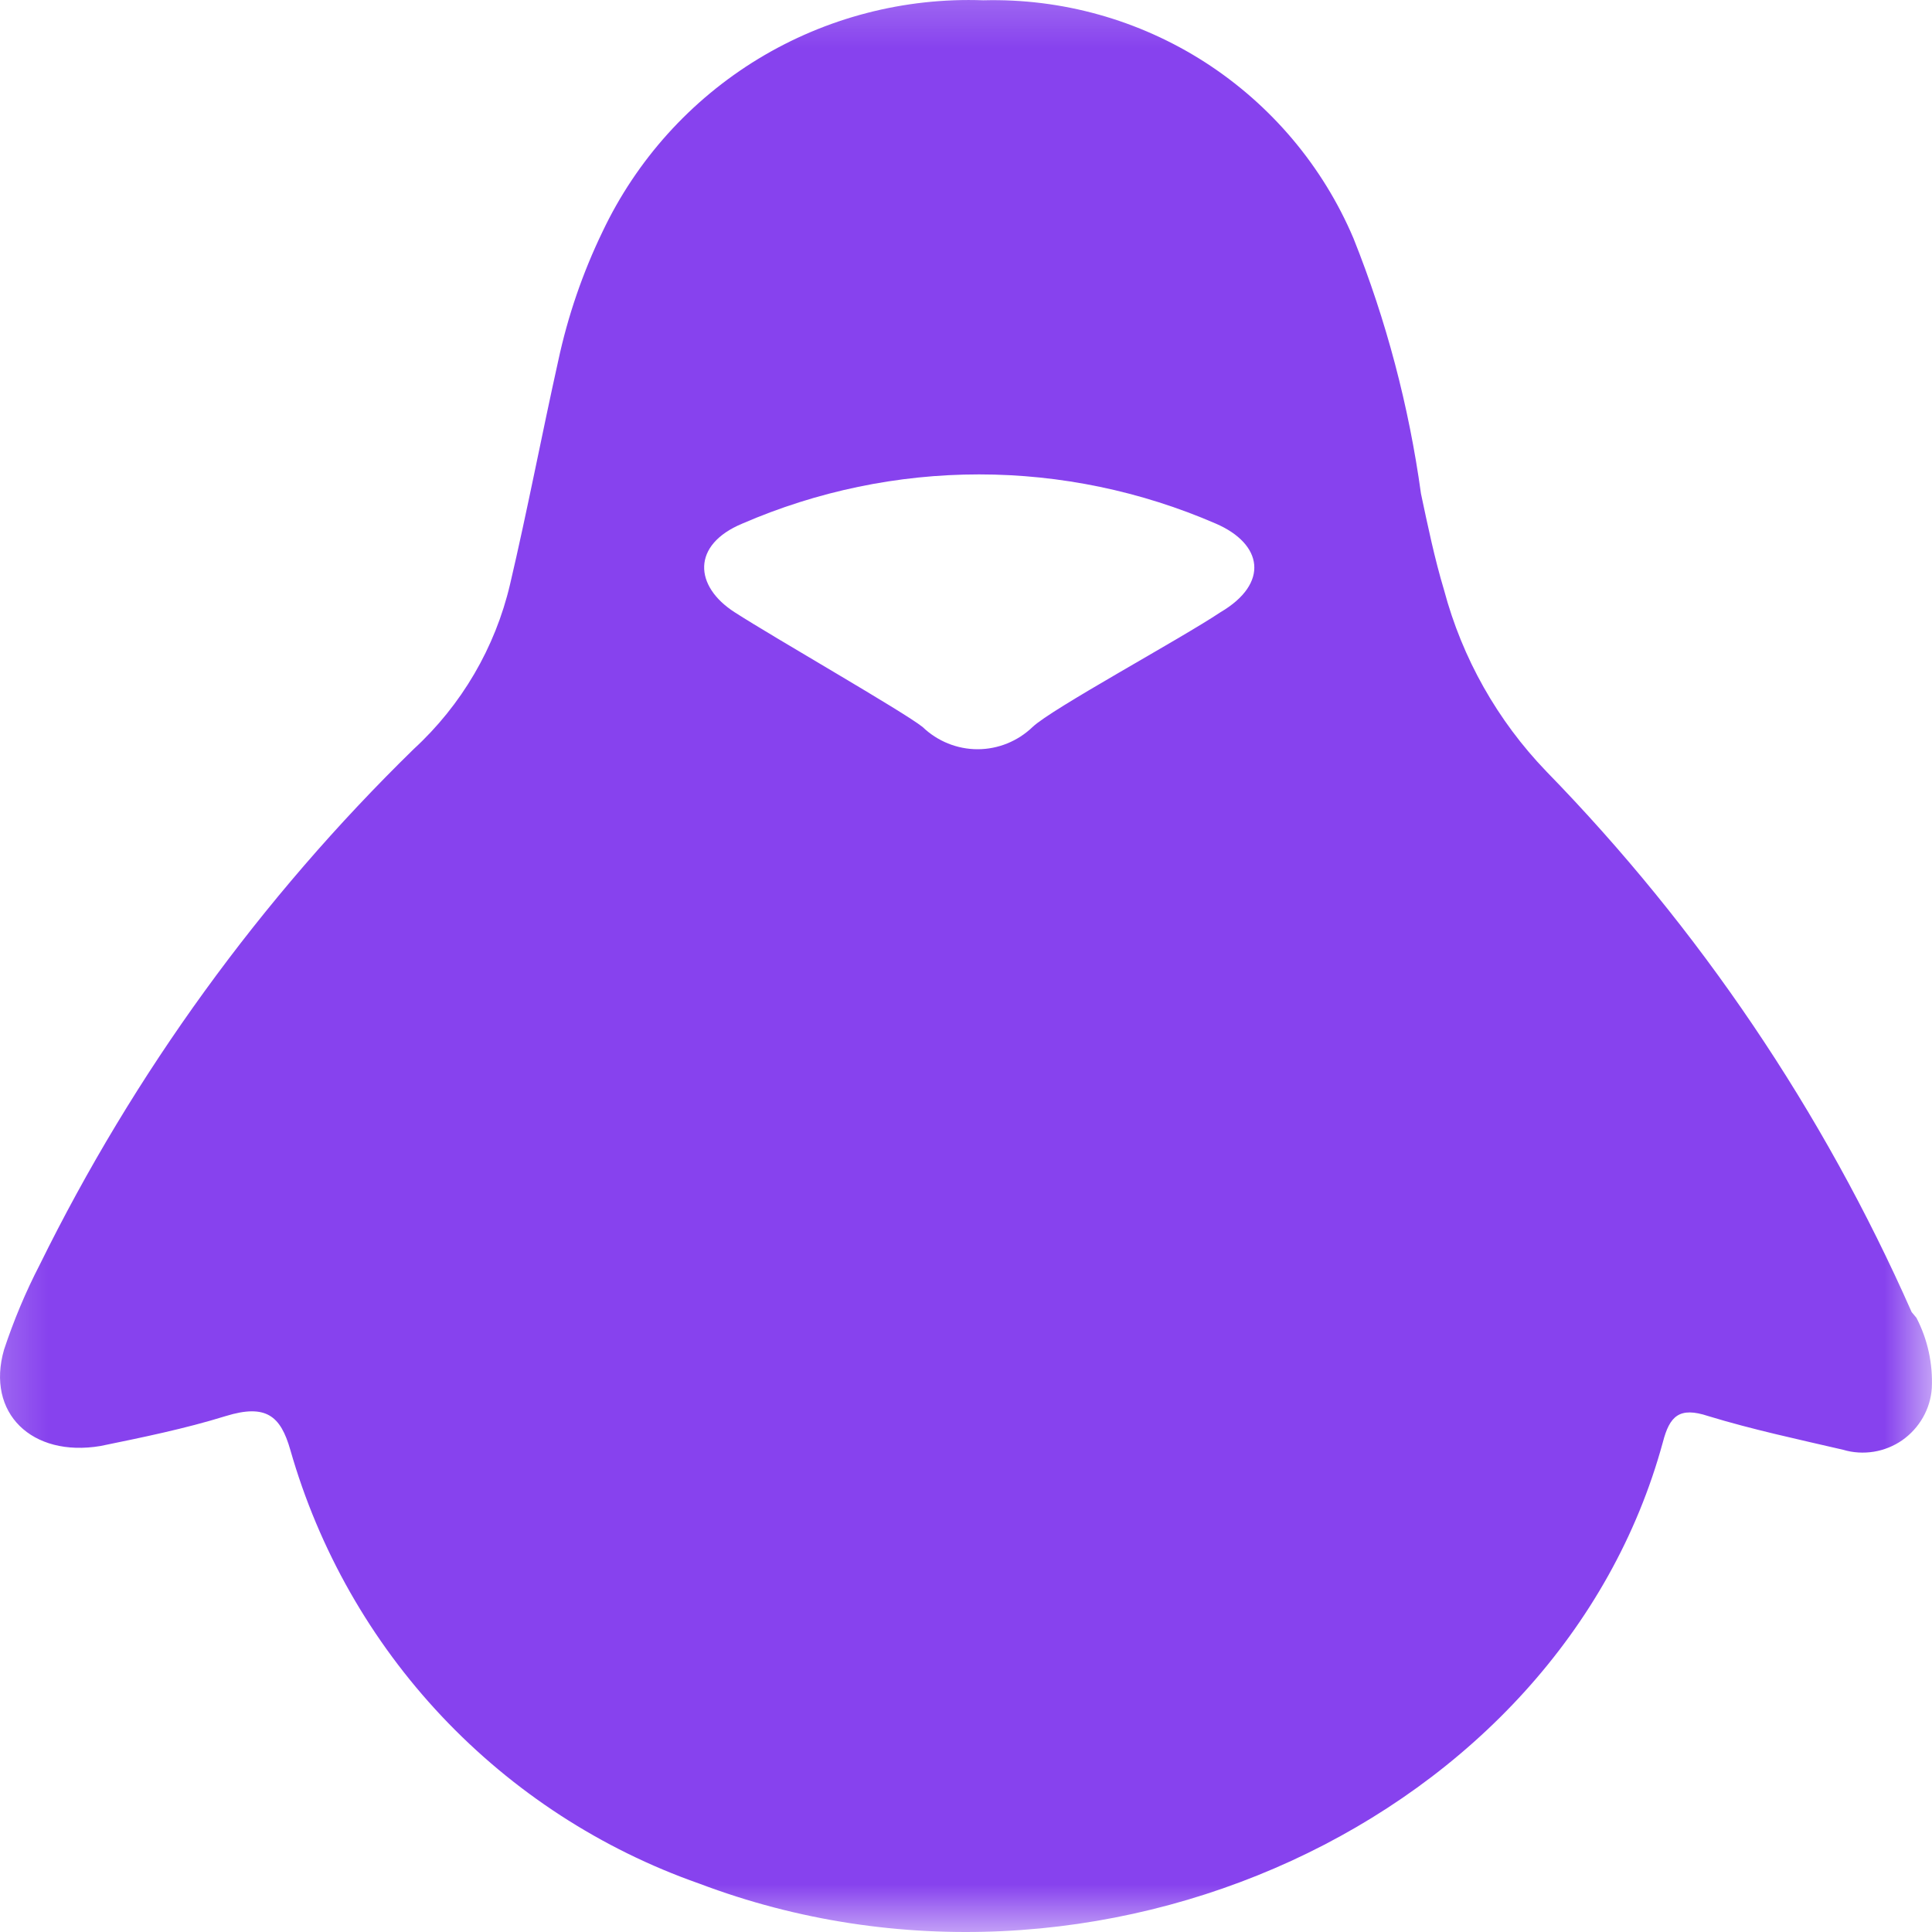 <?xml version="1.0" encoding="UTF-8"?> <svg xmlns="http://www.w3.org/2000/svg" width="20" height="20" viewBox="0 0 20 20" fill="none"><g clip-path="url(#clip0_3115_7805)"><mask id="mask0_3115_7805" style="mask-type:luminance" maskUnits="userSpaceOnUse" x="-1" y="-1" width="21" height="21"><path d="M20 -0.625H-0.625V20H20V-0.625Z" fill="white"></path></mask><g mask="url(#mask0_3115_7805)"><path d="M12.634 6.338C12.215 6.618 10.888 7.336 10.689 7.526C10.536 7.673 10.332 7.756 10.12 7.756C9.908 7.756 9.704 7.673 9.551 7.526C9.351 7.366 8.024 6.608 7.605 6.338C7.186 6.069 7.156 5.64 7.685 5.42C8.458 5.085 9.292 4.911 10.135 4.911C10.978 4.911 11.812 5.085 12.585 5.42C13.073 5.63 13.143 6.039 12.634 6.338ZM19.789 13.582C18.872 11.506 17.591 9.61 16.007 7.985C15.501 7.459 15.137 6.814 14.949 6.109C14.85 5.78 14.78 5.44 14.71 5.111C14.585 4.205 14.351 3.317 14.011 2.467C13.694 1.72 13.158 1.085 12.475 0.645C11.792 0.206 10.992 -0.018 10.18 0.003C9.361 -0.027 8.55 0.184 7.85 0.609C7.149 1.035 6.589 1.657 6.238 2.397C6.032 2.823 5.878 3.272 5.779 3.734C5.61 4.493 5.46 5.281 5.28 6.049C5.126 6.705 4.778 7.299 4.282 7.755C2.698 9.302 1.389 11.107 0.411 13.093C0.265 13.375 0.142 13.669 0.042 13.971C-0.148 14.629 0.331 15.088 1.04 14.969C1.479 14.879 1.918 14.789 2.337 14.659C2.756 14.53 2.905 14.659 3.005 15.008C3.3 16.041 3.838 16.987 4.574 17.768C5.311 18.549 6.223 19.142 7.236 19.498C11.347 21.055 16.147 18.84 17.214 14.929C17.284 14.659 17.384 14.56 17.683 14.659C18.142 14.799 18.611 14.899 19.08 15.008C19.183 15.039 19.292 15.045 19.398 15.028C19.503 15.011 19.604 14.97 19.692 14.909C19.78 14.847 19.853 14.767 19.906 14.674C19.959 14.581 19.991 14.477 19.998 14.37C20.01 14.117 19.955 13.866 19.839 13.642" fill="#8742EE"></path></g></g><defs><clipPath id="clip0_3115_7805"><rect width="20" height="20" fill="white"></rect></clipPath></defs></svg> 